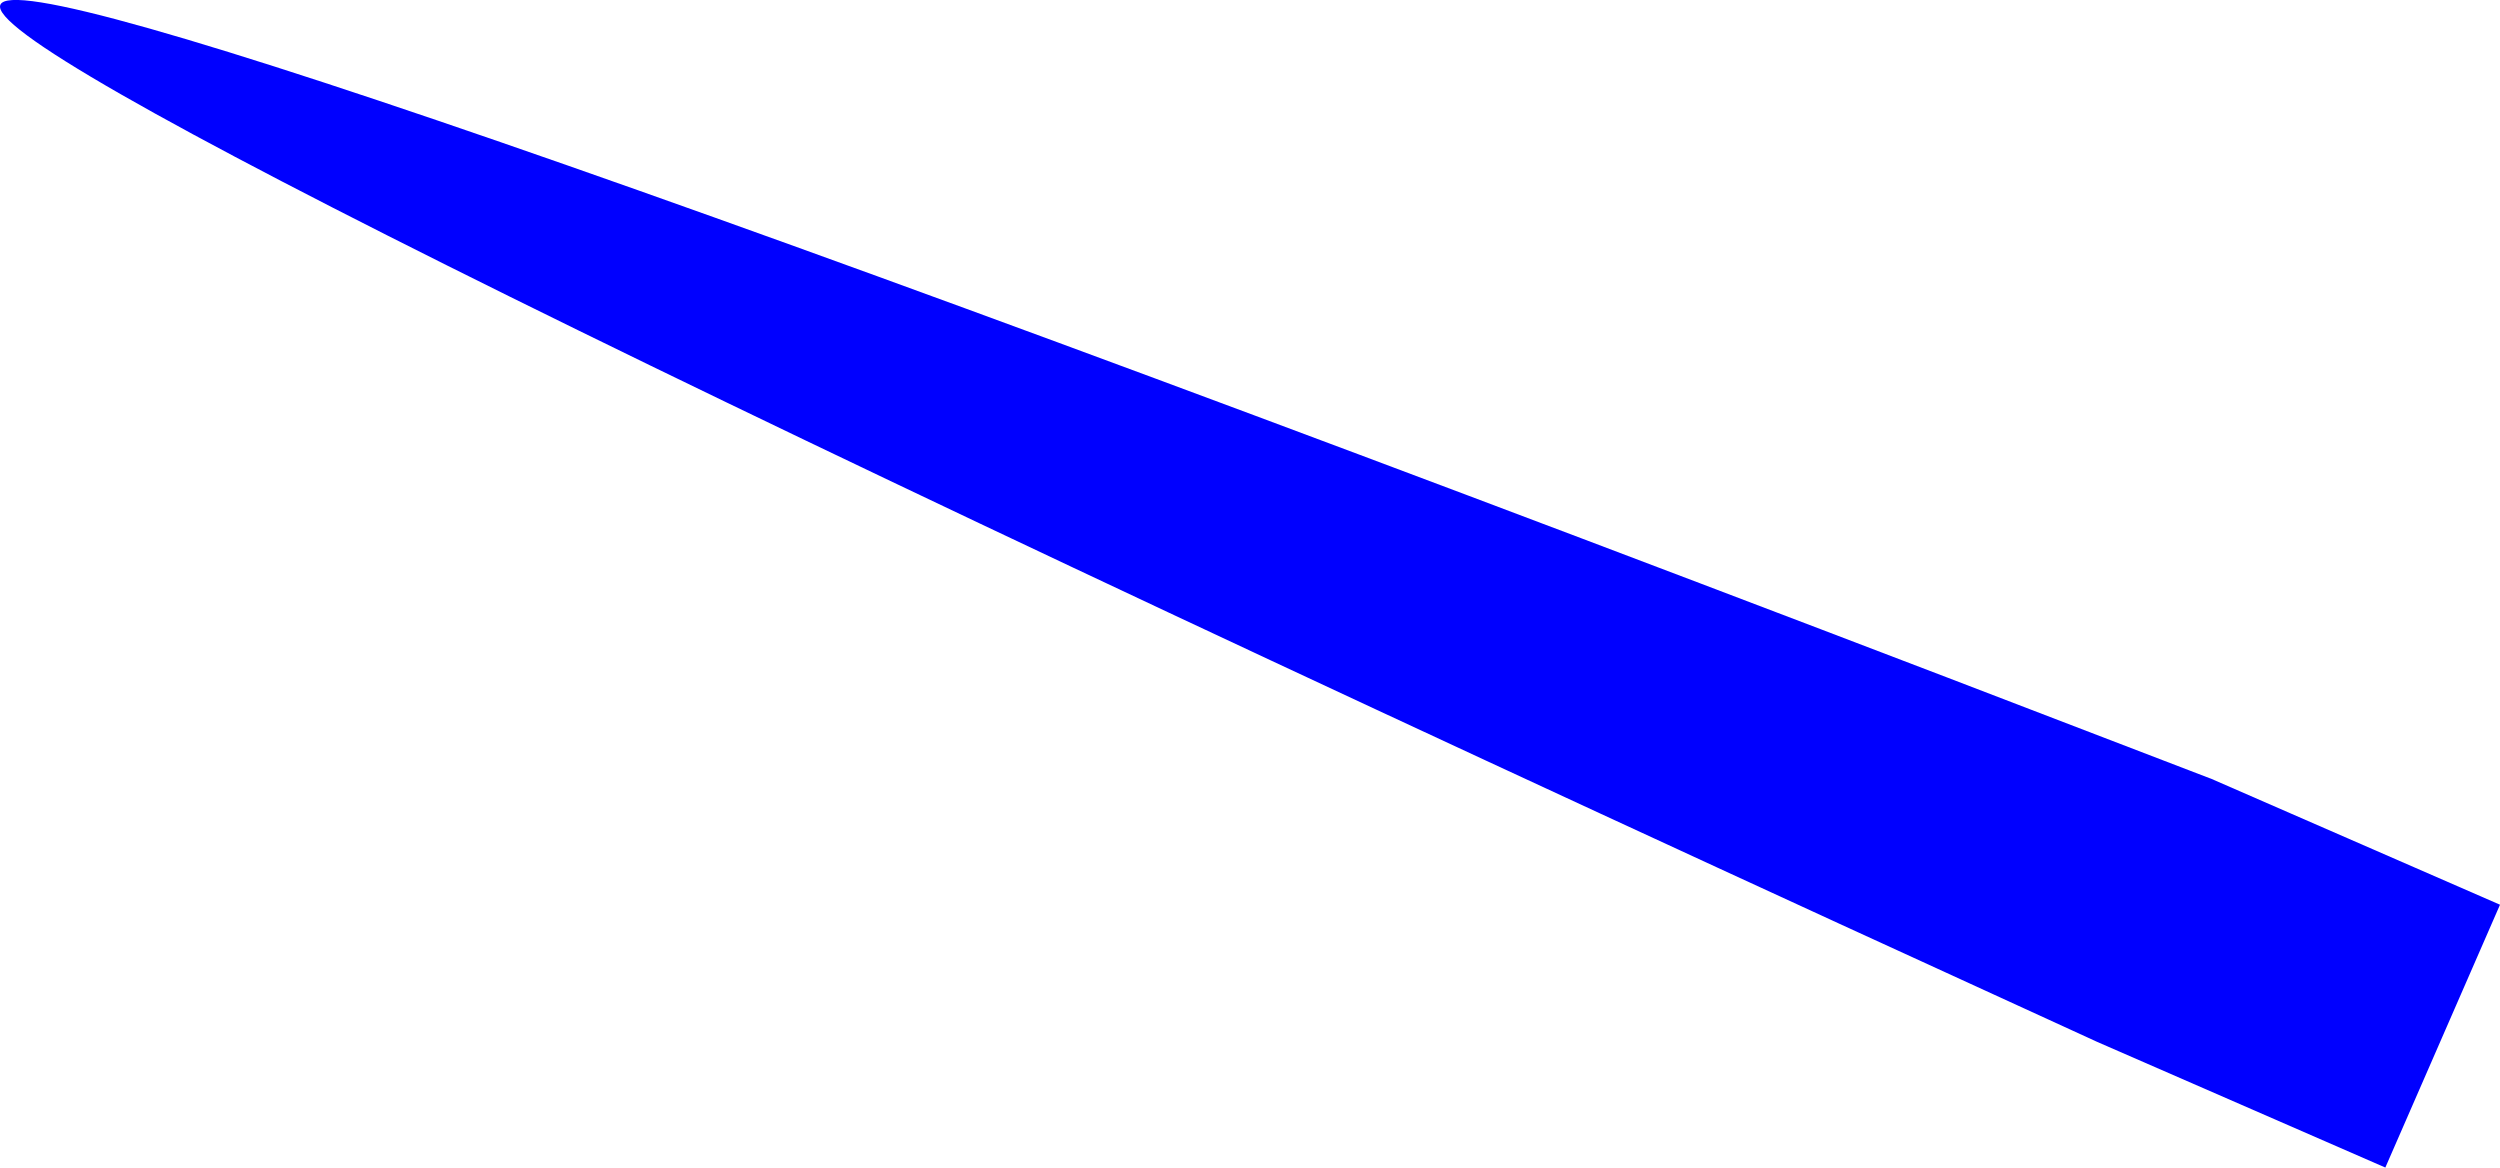 <?xml version="1.0" encoding="UTF-8" standalone="no"?>
<svg xmlns:xlink="http://www.w3.org/1999/xlink" height="296.3px" width="634.45px" xmlns="http://www.w3.org/2000/svg">
  <g transform="matrix(1.0, 0.0, 0.0, 1.0, 264.45, 16.5)">
    <path d="M340.9 279.8 L267.75 247.9 Q-811.0 -245.15 296.85 181.2 L370.0 213.1 340.9 279.8" fill="#0000ff" fill-rule="evenodd" stroke="none"/>
  </g>
</svg>
